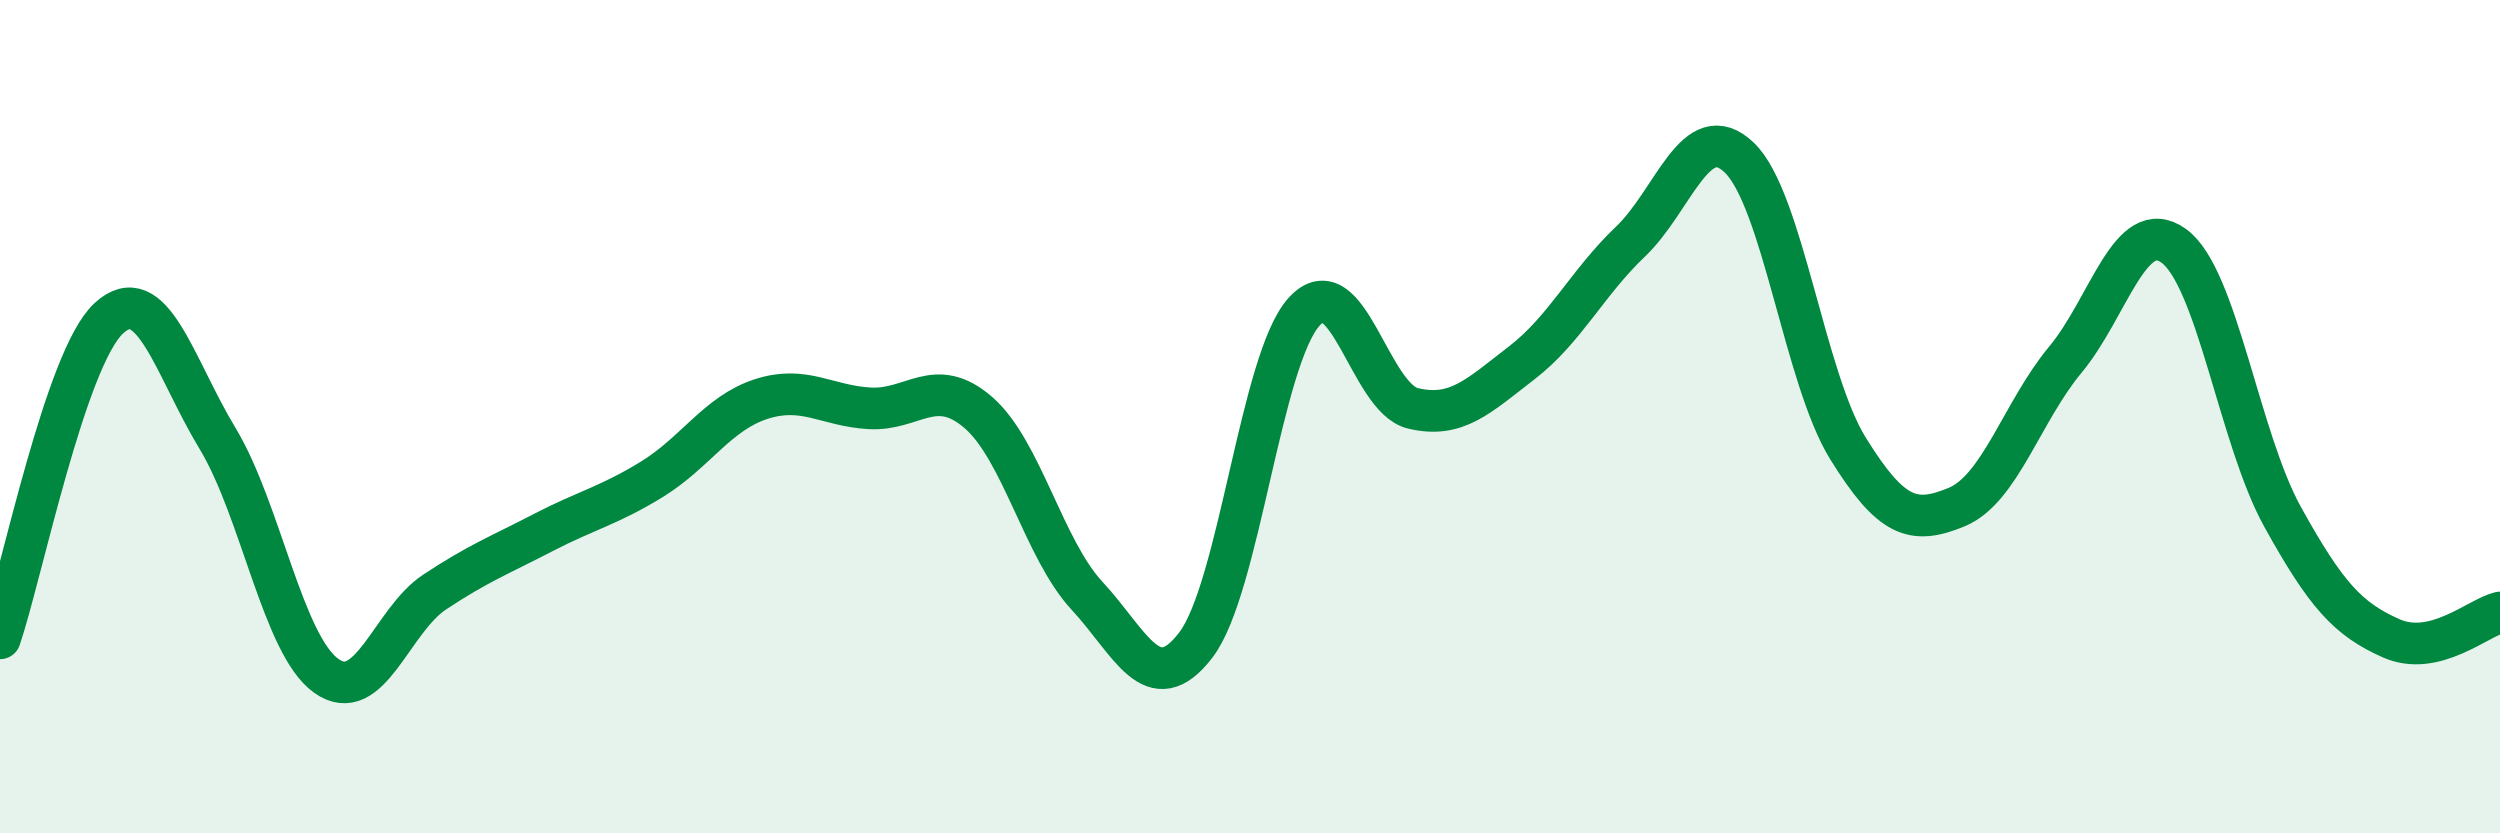 
    <svg width="60" height="20" viewBox="0 0 60 20" xmlns="http://www.w3.org/2000/svg">
      <path
        d="M 0,15.32 C 0.52,13.78 1.57,8.6 2.61,7.64 C 3.65,6.68 4.18,8.8 5.22,10.52 C 6.26,12.24 6.79,15.48 7.83,16.22 C 8.87,16.96 9.39,14.9 10.43,14.21 C 11.47,13.52 12,13.32 13.04,12.78 C 14.08,12.24 14.61,12.14 15.65,11.5 C 16.69,10.86 17.22,9.92 18.26,9.58 C 19.3,9.24 19.83,9.74 20.87,9.8 C 21.91,9.86 22.44,9 23.48,9.9 C 24.52,10.8 25.05,13.18 26.09,14.3 C 27.13,15.42 27.66,16.84 28.7,15.48 C 29.74,14.12 30.26,8.62 31.3,7.48 C 32.34,6.34 32.87,9.55 33.91,9.8 C 34.95,10.05 35.48,9.51 36.52,8.71 C 37.56,7.91 38.09,6.79 39.13,5.8 C 40.17,4.81 40.7,2.79 41.74,3.78 C 42.78,4.77 43.31,9.08 44.35,10.76 C 45.39,12.44 45.92,12.6 46.96,12.17 C 48,11.74 48.53,9.88 49.57,8.63 C 50.61,7.38 51.13,5.15 52.17,5.9 C 53.21,6.65 53.74,10.52 54.78,12.4 C 55.82,14.28 56.35,14.86 57.39,15.32 C 58.43,15.78 59.48,14.82 60,14.7L60 20L0 20Z"
        fill="#008740"
        opacity="0.1"
        stroke-linecap="round"
        stroke-linejoin="round"
      />
      <path
        d="M 0,15.32 C 0.52,13.78 1.57,8.6 2.61,7.64 C 3.65,6.68 4.18,8.8 5.22,10.52 C 6.26,12.24 6.79,15.48 7.83,16.22 C 8.87,16.96 9.39,14.9 10.43,14.21 C 11.47,13.52 12,13.32 13.04,12.78 C 14.08,12.24 14.61,12.14 15.65,11.5 C 16.69,10.86 17.22,9.92 18.26,9.58 C 19.3,9.24 19.83,9.74 20.87,9.8 C 21.91,9.86 22.44,9 23.48,9.9 C 24.52,10.8 25.05,13.18 26.09,14.3 C 27.13,15.42 27.66,16.84 28.7,15.48 C 29.74,14.12 30.26,8.62 31.3,7.48 C 32.34,6.34 32.87,9.55 33.91,9.8 C 34.95,10.05 35.48,9.51 36.52,8.71 C 37.56,7.91 38.09,6.79 39.13,5.8 C 40.17,4.81 40.7,2.79 41.74,3.78 C 42.78,4.77 43.31,9.08 44.35,10.76 C 45.39,12.44 45.92,12.6 46.96,12.17 C 48,11.74 48.53,9.88 49.57,8.63 C 50.61,7.38 51.13,5.15 52.17,5.9 C 53.21,6.65 53.74,10.52 54.78,12.4 C 55.82,14.28 56.35,14.86 57.39,15.32 C 58.43,15.78 59.48,14.82 60,14.7"
        stroke="#008740"
        stroke-width="1"
        fill="none"
        stroke-linecap="round"
        stroke-linejoin="round"
      />
    </svg>
  